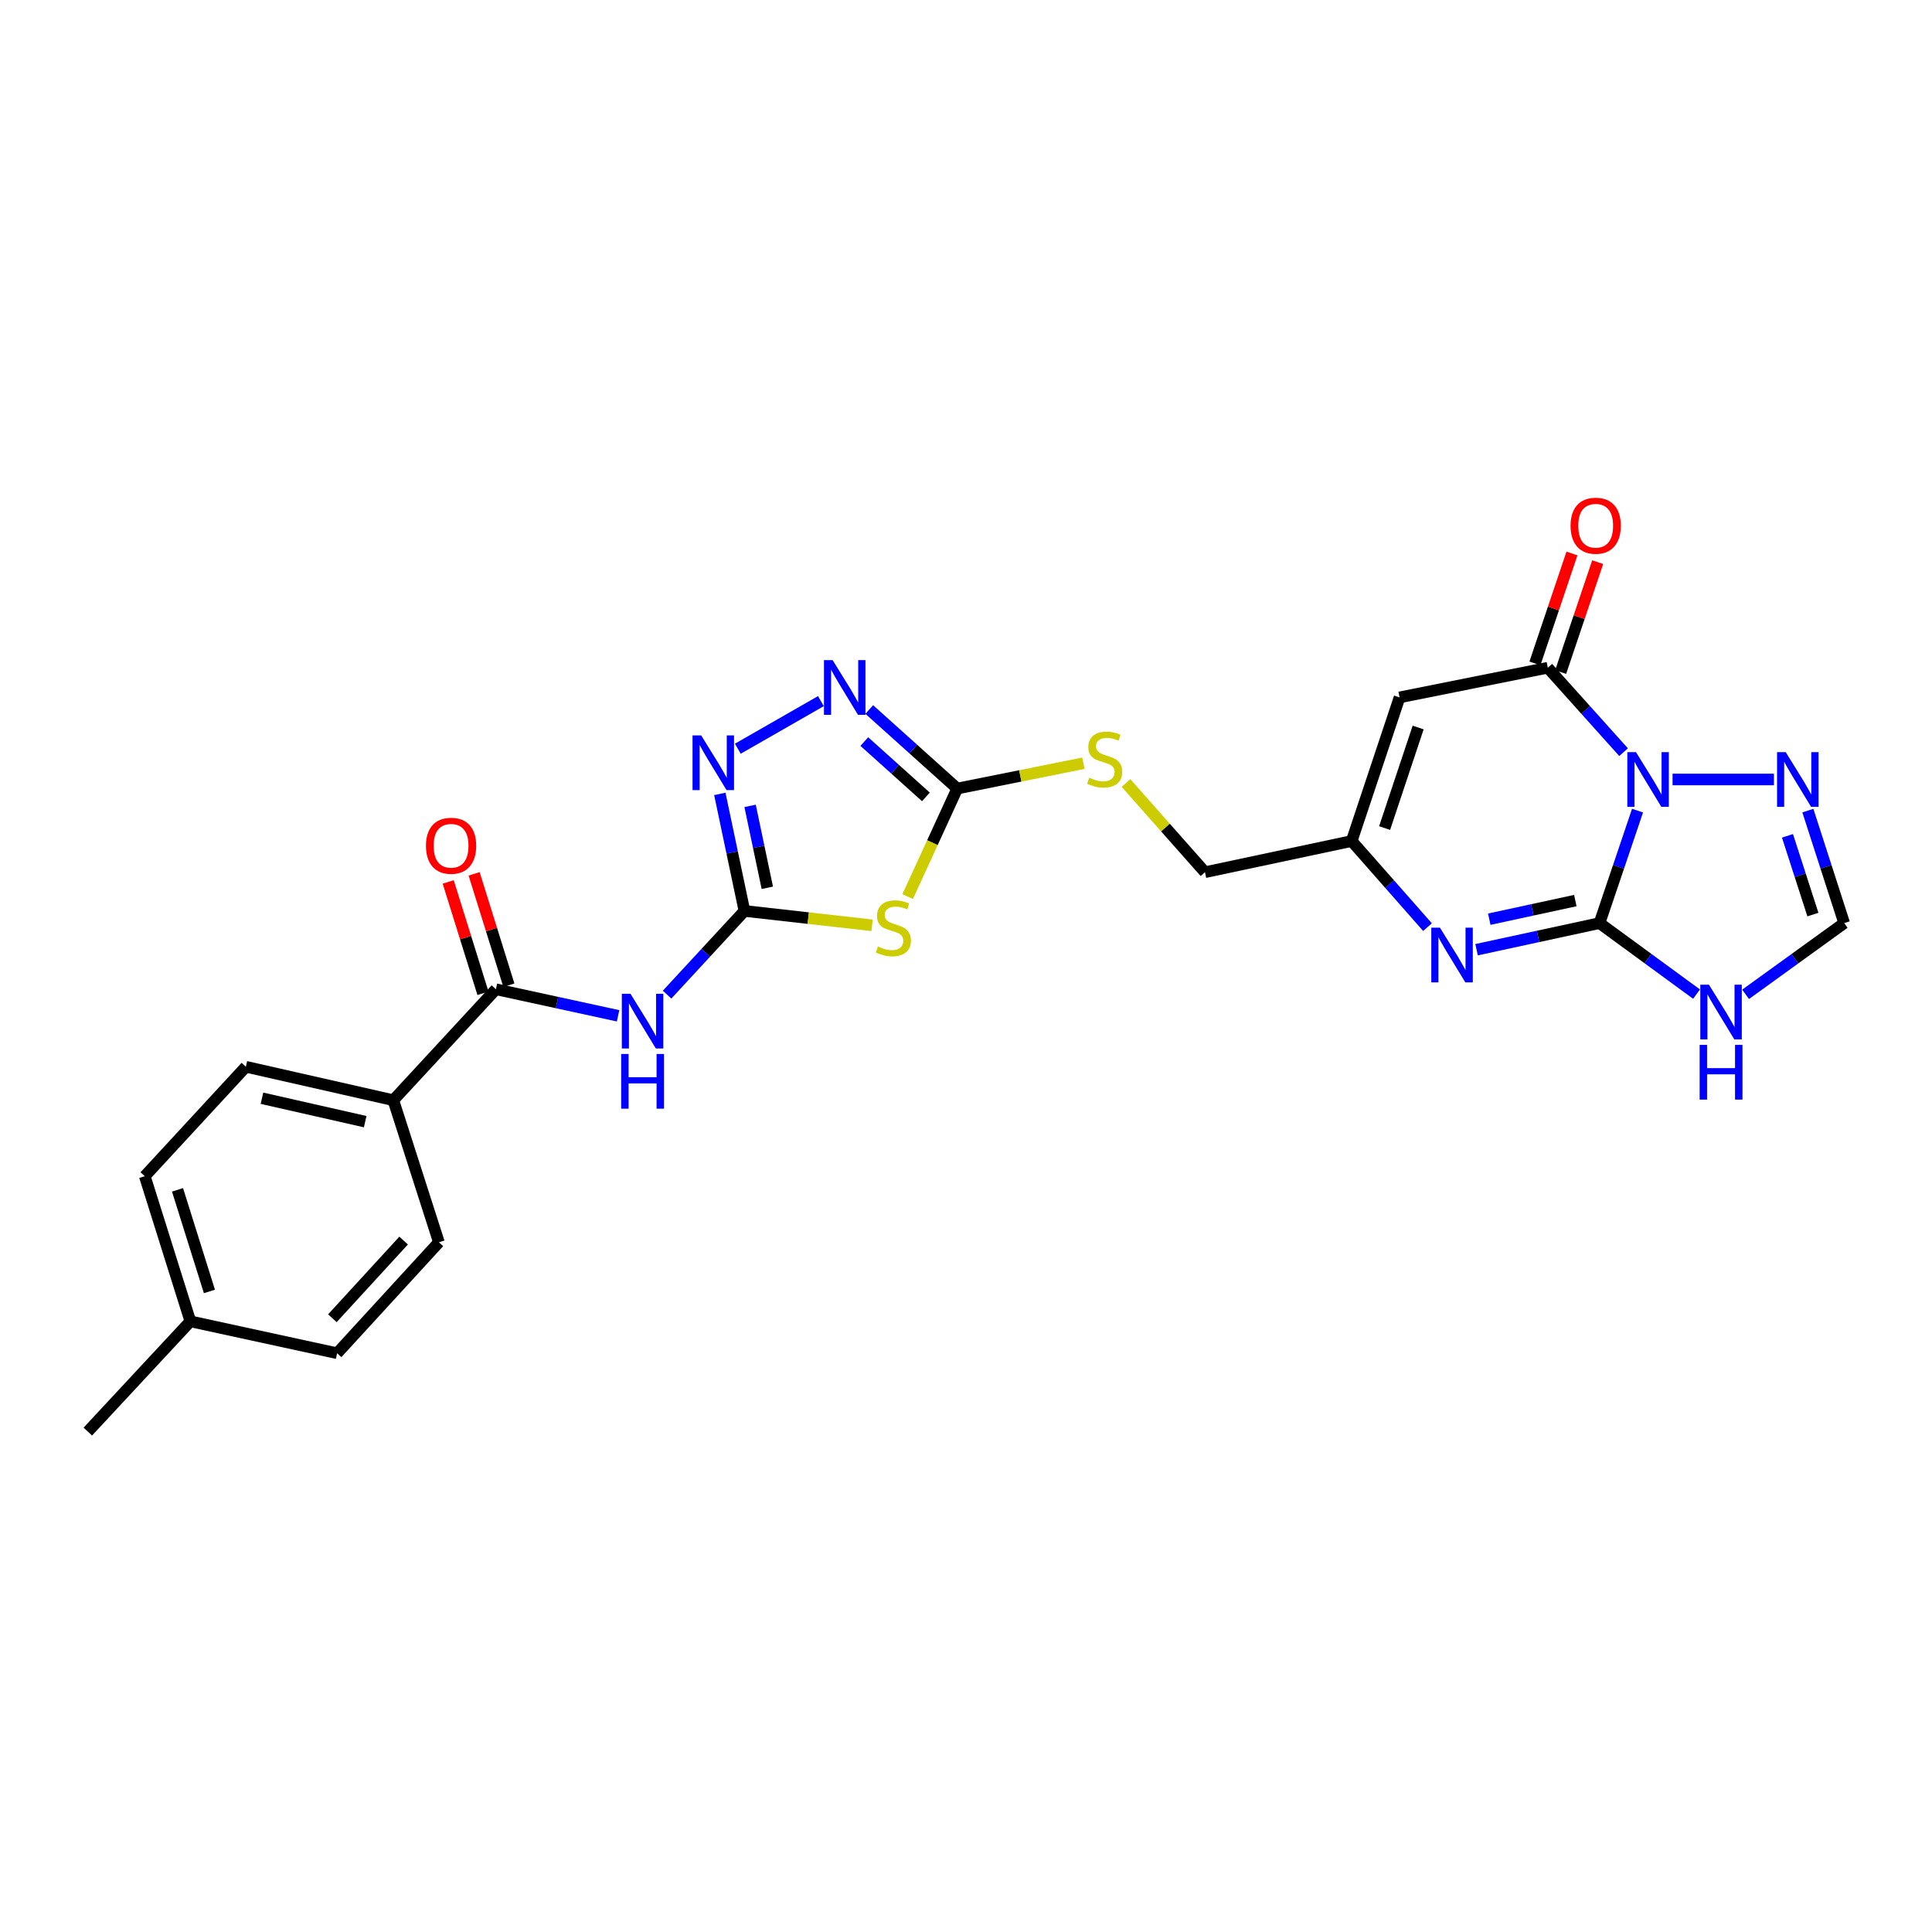 <?xml version='1.0' encoding='iso-8859-1'?>
<svg version='1.1' baseProfile='full'
              xmlns='http://www.w3.org/2000/svg'
                      xmlns:rdkit='http://www.rdkit.org/xml'
                      xmlns:xlink='http://www.w3.org/1999/xlink'
                  xml:space='preserve'
width='1000px' height='1000px' viewBox='0 0 1000 1000'>
<!-- END OF HEADER -->
<rect style='opacity:1.0;fill:#FFFFFF;stroke:none' width='1000' height='1000' x='0' y='0'> </rect>
<path class='bond-0' d='M 847.586,419.578 L 837.742,448.691' style='fill:none;fill-rule:evenodd;stroke:#0000FF;stroke-width:6px;stroke-linecap:butt;stroke-linejoin:miter;stroke-opacity:1' />
<path class='bond-0' d='M 837.742,448.691 L 827.899,477.803' style='fill:none;fill-rule:evenodd;stroke:#000000;stroke-width:6px;stroke-linecap:butt;stroke-linejoin:miter;stroke-opacity:1' />
<path class='bond-1' d='M 840.355,389.322 L 820.746,367.469' style='fill:none;fill-rule:evenodd;stroke:#0000FF;stroke-width:6px;stroke-linecap:butt;stroke-linejoin:miter;stroke-opacity:1' />
<path class='bond-1' d='M 820.746,367.469 L 801.136,345.615' style='fill:none;fill-rule:evenodd;stroke:#000000;stroke-width:6px;stroke-linecap:butt;stroke-linejoin:miter;stroke-opacity:1' />
<path class='bond-11' d='M 865.715,403.456 L 918.178,403.456' style='fill:none;fill-rule:evenodd;stroke:#0000FF;stroke-width:6px;stroke-linecap:butt;stroke-linejoin:miter;stroke-opacity:1' />
<path class='bond-3' d='M 827.899,477.803 L 796.084,484.684' style='fill:none;fill-rule:evenodd;stroke:#000000;stroke-width:6px;stroke-linecap:butt;stroke-linejoin:miter;stroke-opacity:1' />
<path class='bond-3' d='M 796.084,484.684 L 764.269,491.565' style='fill:none;fill-rule:evenodd;stroke:#0000FF;stroke-width:6px;stroke-linecap:butt;stroke-linejoin:miter;stroke-opacity:1' />
<path class='bond-3' d='M 815.384,466.137 L 793.114,470.953' style='fill:none;fill-rule:evenodd;stroke:#000000;stroke-width:6px;stroke-linecap:butt;stroke-linejoin:miter;stroke-opacity:1' />
<path class='bond-3' d='M 793.114,470.953 L 770.843,475.77' style='fill:none;fill-rule:evenodd;stroke:#0000FF;stroke-width:6px;stroke-linecap:butt;stroke-linejoin:miter;stroke-opacity:1' />
<path class='bond-7' d='M 827.899,477.803 L 853.011,496.177' style='fill:none;fill-rule:evenodd;stroke:#000000;stroke-width:6px;stroke-linecap:butt;stroke-linejoin:miter;stroke-opacity:1' />
<path class='bond-7' d='M 853.011,496.177 L 878.123,514.551' style='fill:none;fill-rule:evenodd;stroke:#0000FF;stroke-width:6px;stroke-linecap:butt;stroke-linejoin:miter;stroke-opacity:1' />
<path class='bond-5' d='M 801.136,345.615 L 724.416,360.967' style='fill:none;fill-rule:evenodd;stroke:#000000;stroke-width:6px;stroke-linecap:butt;stroke-linejoin:miter;stroke-opacity:1' />
<path class='bond-17' d='M 807.793,347.858 L 817.374,319.417' style='fill:none;fill-rule:evenodd;stroke:#000000;stroke-width:6px;stroke-linecap:butt;stroke-linejoin:miter;stroke-opacity:1' />
<path class='bond-17' d='M 817.374,319.417 L 826.955,290.976' style='fill:none;fill-rule:evenodd;stroke:#FF0000;stroke-width:6px;stroke-linecap:butt;stroke-linejoin:miter;stroke-opacity:1' />
<path class='bond-17' d='M 794.48,343.373 L 804.061,314.932' style='fill:none;fill-rule:evenodd;stroke:#000000;stroke-width:6px;stroke-linecap:butt;stroke-linejoin:miter;stroke-opacity:1' />
<path class='bond-17' d='M 804.061,314.932 L 813.641,286.491' style='fill:none;fill-rule:evenodd;stroke:#FF0000;stroke-width:6px;stroke-linecap:butt;stroke-linejoin:miter;stroke-opacity:1' />
<path class='bond-2' d='M 385.326,471.497 L 418.359,475.216' style='fill:none;fill-rule:evenodd;stroke:#000000;stroke-width:6px;stroke-linecap:butt;stroke-linejoin:miter;stroke-opacity:1' />
<path class='bond-2' d='M 418.359,475.216 L 451.393,478.935' style='fill:none;fill-rule:evenodd;stroke:#CCCC00;stroke-width:6px;stroke-linecap:butt;stroke-linejoin:miter;stroke-opacity:1' />
<path class='bond-6' d='M 385.326,471.497 L 365.302,493.159' style='fill:none;fill-rule:evenodd;stroke:#000000;stroke-width:6px;stroke-linecap:butt;stroke-linejoin:miter;stroke-opacity:1' />
<path class='bond-6' d='M 365.302,493.159 L 345.279,514.822' style='fill:none;fill-rule:evenodd;stroke:#0000FF;stroke-width:6px;stroke-linecap:butt;stroke-linejoin:miter;stroke-opacity:1' />
<path class='bond-28' d='M 385.326,471.497 L 378.955,441.212' style='fill:none;fill-rule:evenodd;stroke:#000000;stroke-width:6px;stroke-linecap:butt;stroke-linejoin:miter;stroke-opacity:1' />
<path class='bond-28' d='M 378.955,441.212 L 372.584,410.927' style='fill:none;fill-rule:evenodd;stroke:#0000FF;stroke-width:6px;stroke-linecap:butt;stroke-linejoin:miter;stroke-opacity:1' />
<path class='bond-28' d='M 397.162,459.52 L 392.702,438.32' style='fill:none;fill-rule:evenodd;stroke:#000000;stroke-width:6px;stroke-linecap:butt;stroke-linejoin:miter;stroke-opacity:1' />
<path class='bond-28' d='M 392.702,438.32 L 388.243,417.121' style='fill:none;fill-rule:evenodd;stroke:#0000FF;stroke-width:6px;stroke-linecap:butt;stroke-linejoin:miter;stroke-opacity:1' />
<path class='bond-27' d='M 738.871,479.881 L 719.25,457.598' style='fill:none;fill-rule:evenodd;stroke:#0000FF;stroke-width:6px;stroke-linecap:butt;stroke-linejoin:miter;stroke-opacity:1' />
<path class='bond-27' d='M 719.25,457.598 L 699.628,435.315' style='fill:none;fill-rule:evenodd;stroke:#000000;stroke-width:6px;stroke-linecap:butt;stroke-linejoin:miter;stroke-opacity:1' />
<path class='bond-4' d='M 469.802,464.075 L 482.634,436.115' style='fill:none;fill-rule:evenodd;stroke:#CCCC00;stroke-width:6px;stroke-linecap:butt;stroke-linejoin:miter;stroke-opacity:1' />
<path class='bond-4' d='M 482.634,436.115 L 495.465,408.154' style='fill:none;fill-rule:evenodd;stroke:#000000;stroke-width:6px;stroke-linecap:butt;stroke-linejoin:miter;stroke-opacity:1' />
<path class='bond-13' d='M 724.416,360.967 L 699.628,435.315' style='fill:none;fill-rule:evenodd;stroke:#000000;stroke-width:6px;stroke-linecap:butt;stroke-linejoin:miter;stroke-opacity:1' />
<path class='bond-13' d='M 734.025,376.563 L 716.674,428.606' style='fill:none;fill-rule:evenodd;stroke:#000000;stroke-width:6px;stroke-linecap:butt;stroke-linejoin:miter;stroke-opacity:1' />
<path class='bond-12' d='M 319.915,525.784 L 288.302,518.909' style='fill:none;fill-rule:evenodd;stroke:#0000FF;stroke-width:6px;stroke-linecap:butt;stroke-linejoin:miter;stroke-opacity:1' />
<path class='bond-12' d='M 288.302,518.909 L 256.689,512.035' style='fill:none;fill-rule:evenodd;stroke:#000000;stroke-width:6px;stroke-linecap:butt;stroke-linejoin:miter;stroke-opacity:1' />
<path class='bond-26' d='M 903.518,514.659 L 929.032,496.231' style='fill:none;fill-rule:evenodd;stroke:#0000FF;stroke-width:6px;stroke-linecap:butt;stroke-linejoin:miter;stroke-opacity:1' />
<path class='bond-26' d='M 929.032,496.231 L 954.545,477.803' style='fill:none;fill-rule:evenodd;stroke:#000000;stroke-width:6px;stroke-linecap:butt;stroke-linejoin:miter;stroke-opacity:1' />
<path class='bond-8' d='M 495.465,408.154 L 528.113,401.601' style='fill:none;fill-rule:evenodd;stroke:#000000;stroke-width:6px;stroke-linecap:butt;stroke-linejoin:miter;stroke-opacity:1' />
<path class='bond-8' d='M 528.113,401.601 L 560.761,395.047' style='fill:none;fill-rule:evenodd;stroke:#CCCC00;stroke-width:6px;stroke-linecap:butt;stroke-linejoin:miter;stroke-opacity:1' />
<path class='bond-10' d='M 495.465,408.154 L 472.695,387.7' style='fill:none;fill-rule:evenodd;stroke:#000000;stroke-width:6px;stroke-linecap:butt;stroke-linejoin:miter;stroke-opacity:1' />
<path class='bond-10' d='M 472.695,387.7 L 449.924,367.245' style='fill:none;fill-rule:evenodd;stroke:#0000FF;stroke-width:6px;stroke-linecap:butt;stroke-linejoin:miter;stroke-opacity:1' />
<path class='bond-10' d='M 479.246,412.469 L 463.307,398.151' style='fill:none;fill-rule:evenodd;stroke:#000000;stroke-width:6px;stroke-linecap:butt;stroke-linejoin:miter;stroke-opacity:1' />
<path class='bond-10' d='M 463.307,398.151 L 447.367,383.833' style='fill:none;fill-rule:evenodd;stroke:#0000FF;stroke-width:6px;stroke-linecap:butt;stroke-linejoin:miter;stroke-opacity:1' />
<path class='bond-9' d='M 381.893,387.534 L 424.893,362.904' style='fill:none;fill-rule:evenodd;stroke:#0000FF;stroke-width:6px;stroke-linecap:butt;stroke-linejoin:miter;stroke-opacity:1' />
<path class='bond-14' d='M 935.741,419.569 L 945.143,448.686' style='fill:none;fill-rule:evenodd;stroke:#0000FF;stroke-width:6px;stroke-linecap:butt;stroke-linejoin:miter;stroke-opacity:1' />
<path class='bond-14' d='M 945.143,448.686 L 954.545,477.803' style='fill:none;fill-rule:evenodd;stroke:#000000;stroke-width:6px;stroke-linecap:butt;stroke-linejoin:miter;stroke-opacity:1' />
<path class='bond-14' d='M 925.193,432.621 L 931.775,453.003' style='fill:none;fill-rule:evenodd;stroke:#0000FF;stroke-width:6px;stroke-linecap:butt;stroke-linejoin:miter;stroke-opacity:1' />
<path class='bond-14' d='M 931.775,453.003 L 938.356,473.385' style='fill:none;fill-rule:evenodd;stroke:#000000;stroke-width:6px;stroke-linecap:butt;stroke-linejoin:miter;stroke-opacity:1' />
<path class='bond-15' d='M 256.689,512.035 L 203.578,569.462' style='fill:none;fill-rule:evenodd;stroke:#000000;stroke-width:6px;stroke-linecap:butt;stroke-linejoin:miter;stroke-opacity:1' />
<path class='bond-18' d='M 263.394,509.942 L 254.396,481.121' style='fill:none;fill-rule:evenodd;stroke:#000000;stroke-width:6px;stroke-linecap:butt;stroke-linejoin:miter;stroke-opacity:1' />
<path class='bond-18' d='M 254.396,481.121 L 245.398,452.301' style='fill:none;fill-rule:evenodd;stroke:#FF0000;stroke-width:6px;stroke-linecap:butt;stroke-linejoin:miter;stroke-opacity:1' />
<path class='bond-18' d='M 249.984,514.128 L 240.986,485.308' style='fill:none;fill-rule:evenodd;stroke:#000000;stroke-width:6px;stroke-linecap:butt;stroke-linejoin:miter;stroke-opacity:1' />
<path class='bond-18' d='M 240.986,485.308 L 231.988,456.488' style='fill:none;fill-rule:evenodd;stroke:#FF0000;stroke-width:6px;stroke-linecap:butt;stroke-linejoin:miter;stroke-opacity:1' />
<path class='bond-19' d='M 699.628,435.315 L 623.697,451.455' style='fill:none;fill-rule:evenodd;stroke:#000000;stroke-width:6px;stroke-linecap:butt;stroke-linejoin:miter;stroke-opacity:1' />
<path class='bond-20' d='M 203.578,569.462 L 127.256,552.151' style='fill:none;fill-rule:evenodd;stroke:#000000;stroke-width:6px;stroke-linecap:butt;stroke-linejoin:miter;stroke-opacity:1' />
<path class='bond-20' d='M 189.022,580.566 L 135.596,568.448' style='fill:none;fill-rule:evenodd;stroke:#000000;stroke-width:6px;stroke-linecap:butt;stroke-linejoin:miter;stroke-opacity:1' />
<path class='bond-21' d='M 203.578,569.462 L 227.171,642.998' style='fill:none;fill-rule:evenodd;stroke:#000000;stroke-width:6px;stroke-linecap:butt;stroke-linejoin:miter;stroke-opacity:1' />
<path class='bond-16' d='M 582.825,405.298 L 603.261,428.377' style='fill:none;fill-rule:evenodd;stroke:#CCCC00;stroke-width:6px;stroke-linecap:butt;stroke-linejoin:miter;stroke-opacity:1' />
<path class='bond-16' d='M 603.261,428.377 L 623.697,451.455' style='fill:none;fill-rule:evenodd;stroke:#000000;stroke-width:6px;stroke-linecap:butt;stroke-linejoin:miter;stroke-opacity:1' />
<path class='bond-22' d='M 127.256,552.151 L 74.941,608.797' style='fill:none;fill-rule:evenodd;stroke:#000000;stroke-width:6px;stroke-linecap:butt;stroke-linejoin:miter;stroke-opacity:1' />
<path class='bond-23' d='M 227.171,642.998 L 174.49,700.432' style='fill:none;fill-rule:evenodd;stroke:#000000;stroke-width:6px;stroke-linecap:butt;stroke-linejoin:miter;stroke-opacity:1' />
<path class='bond-23' d='M 208.916,642.117 L 172.039,682.321' style='fill:none;fill-rule:evenodd;stroke:#000000;stroke-width:6px;stroke-linecap:butt;stroke-linejoin:miter;stroke-opacity:1' />
<path class='bond-29' d='M 74.941,608.797 L 98.534,683.925' style='fill:none;fill-rule:evenodd;stroke:#000000;stroke-width:6px;stroke-linecap:butt;stroke-linejoin:miter;stroke-opacity:1' />
<path class='bond-29' d='M 91.883,615.857 L 108.398,668.447' style='fill:none;fill-rule:evenodd;stroke:#000000;stroke-width:6px;stroke-linecap:butt;stroke-linejoin:miter;stroke-opacity:1' />
<path class='bond-24' d='M 174.49,700.432 L 98.534,683.925' style='fill:none;fill-rule:evenodd;stroke:#000000;stroke-width:6px;stroke-linecap:butt;stroke-linejoin:miter;stroke-opacity:1' />
<path class='bond-25' d='M 98.534,683.925 L 45.455,740.986' style='fill:none;fill-rule:evenodd;stroke:#000000;stroke-width:6px;stroke-linecap:butt;stroke-linejoin:miter;stroke-opacity:1' />
<path  class='atom-0' d='M 846.778 389.296
L 856.058 404.296
Q 856.978 405.776, 858.458 408.456
Q 859.938 411.136, 860.018 411.296
L 860.018 389.296
L 863.778 389.296
L 863.778 417.616
L 859.898 417.616
L 849.938 401.216
Q 848.778 399.296, 847.538 397.096
Q 846.338 394.896, 845.978 394.216
L 845.978 417.616
L 842.298 417.616
L 842.298 389.296
L 846.778 389.296
' fill='#0000FF'/>
<path  class='atom-4' d='M 745.317 480.15
L 754.597 495.15
Q 755.517 496.63, 756.997 499.31
Q 758.477 501.99, 758.557 502.15
L 758.557 480.15
L 762.317 480.15
L 762.317 508.47
L 758.437 508.47
L 748.477 492.07
Q 747.317 490.15, 746.077 487.95
Q 744.877 485.75, 744.517 485.07
L 744.517 508.47
L 740.837 508.47
L 740.837 480.15
L 745.317 480.15
' fill='#0000FF'/>
<path  class='atom-5' d='M 454.413 489.896
Q 454.733 490.016, 456.053 490.576
Q 457.373 491.136, 458.813 491.496
Q 460.293 491.816, 461.733 491.816
Q 464.413 491.816, 465.973 490.536
Q 467.533 489.216, 467.533 486.936
Q 467.533 485.376, 466.733 484.416
Q 465.973 483.456, 464.773 482.936
Q 463.573 482.416, 461.573 481.816
Q 459.053 481.056, 457.533 480.336
Q 456.053 479.616, 454.973 478.096
Q 453.933 476.576, 453.933 474.016
Q 453.933 470.456, 456.333 468.256
Q 458.773 466.056, 463.573 466.056
Q 466.853 466.056, 470.573 467.616
L 469.653 470.696
Q 466.253 469.296, 463.693 469.296
Q 460.933 469.296, 459.413 470.456
Q 457.893 471.576, 457.933 473.536
Q 457.933 475.056, 458.693 475.976
Q 459.493 476.896, 460.613 477.416
Q 461.773 477.936, 463.693 478.536
Q 466.253 479.336, 467.773 480.136
Q 469.293 480.936, 470.373 482.576
Q 471.493 484.176, 471.493 486.936
Q 471.493 490.856, 468.853 492.976
Q 466.253 495.056, 461.893 495.056
Q 459.373 495.056, 457.453 494.496
Q 455.573 493.976, 453.333 493.056
L 454.413 489.896
' fill='#CCCC00'/>
<path  class='atom-7' d='M 326.337 514.382
L 335.617 529.382
Q 336.537 530.862, 338.017 533.542
Q 339.497 536.222, 339.577 536.382
L 339.577 514.382
L 343.337 514.382
L 343.337 542.702
L 339.457 542.702
L 329.497 526.302
Q 328.337 524.382, 327.097 522.182
Q 325.897 519.982, 325.537 519.302
L 325.537 542.702
L 321.857 542.702
L 321.857 514.382
L 326.337 514.382
' fill='#0000FF'/>
<path  class='atom-7' d='M 321.517 545.534
L 325.357 545.534
L 325.357 557.574
L 339.837 557.574
L 339.837 545.534
L 343.677 545.534
L 343.677 573.854
L 339.837 573.854
L 339.837 560.774
L 325.357 560.774
L 325.357 573.854
L 321.517 573.854
L 321.517 545.534
' fill='#0000FF'/>
<path  class='atom-8' d='M 884.552 509.676
L 893.832 524.676
Q 894.752 526.156, 896.232 528.836
Q 897.712 531.516, 897.792 531.676
L 897.792 509.676
L 901.552 509.676
L 901.552 537.996
L 897.672 537.996
L 887.712 521.596
Q 886.552 519.676, 885.312 517.476
Q 884.112 515.276, 883.752 514.596
L 883.752 537.996
L 880.072 537.996
L 880.072 509.676
L 884.552 509.676
' fill='#0000FF'/>
<path  class='atom-8' d='M 879.732 540.828
L 883.572 540.828
L 883.572 552.868
L 898.052 552.868
L 898.052 540.828
L 901.892 540.828
L 901.892 569.148
L 898.052 569.148
L 898.052 556.068
L 883.572 556.068
L 883.572 569.148
L 879.732 569.148
L 879.732 540.828
' fill='#0000FF'/>
<path  class='atom-10' d='M 362.933 380.648
L 372.213 395.648
Q 373.133 397.128, 374.613 399.808
Q 376.093 402.488, 376.173 402.648
L 376.173 380.648
L 379.933 380.648
L 379.933 408.968
L 376.053 408.968
L 366.093 392.568
Q 364.933 390.648, 363.693 388.448
Q 362.493 386.248, 362.133 385.568
L 362.133 408.968
L 358.453 408.968
L 358.453 380.648
L 362.933 380.648
' fill='#0000FF'/>
<path  class='atom-11' d='M 430.967 341.679
L 440.247 356.679
Q 441.167 358.159, 442.647 360.839
Q 444.127 363.519, 444.207 363.679
L 444.207 341.679
L 447.967 341.679
L 447.967 369.999
L 444.087 369.999
L 434.127 353.599
Q 432.967 351.679, 431.727 349.479
Q 430.527 347.279, 430.167 346.599
L 430.167 369.999
L 426.487 369.999
L 426.487 341.679
L 430.967 341.679
' fill='#0000FF'/>
<path  class='atom-12' d='M 924.278 389.296
L 933.558 404.296
Q 934.478 405.776, 935.958 408.456
Q 937.438 411.136, 937.518 411.296
L 937.518 389.296
L 941.278 389.296
L 941.278 417.616
L 937.398 417.616
L 927.438 401.216
Q 926.278 399.296, 925.038 397.096
Q 923.838 394.896, 923.478 394.216
L 923.478 417.616
L 919.798 417.616
L 919.798 389.296
L 924.278 389.296
' fill='#0000FF'/>
<path  class='atom-17' d='M 563.788 402.554
Q 564.108 402.674, 565.428 403.234
Q 566.748 403.794, 568.188 404.154
Q 569.668 404.474, 571.108 404.474
Q 573.788 404.474, 575.348 403.194
Q 576.908 401.874, 576.908 399.594
Q 576.908 398.034, 576.108 397.074
Q 575.348 396.114, 574.148 395.594
Q 572.948 395.074, 570.948 394.474
Q 568.428 393.714, 566.908 392.994
Q 565.428 392.274, 564.348 390.754
Q 563.308 389.234, 563.308 386.674
Q 563.308 383.114, 565.708 380.914
Q 568.148 378.714, 572.948 378.714
Q 576.228 378.714, 579.948 380.274
L 579.028 383.354
Q 575.628 381.954, 573.068 381.954
Q 570.308 381.954, 568.788 383.114
Q 567.268 384.234, 567.308 386.194
Q 567.308 387.714, 568.068 388.634
Q 568.868 389.554, 569.988 390.074
Q 571.148 390.594, 573.068 391.194
Q 575.628 391.994, 577.148 392.794
Q 578.668 393.594, 579.748 395.234
Q 580.868 396.834, 580.868 399.594
Q 580.868 403.514, 578.228 405.634
Q 575.628 407.714, 571.268 407.714
Q 568.748 407.714, 566.828 407.154
Q 564.948 406.634, 562.708 405.714
L 563.788 402.554
' fill='#CCCC00'/>
<path  class='atom-18' d='M 812.924 272.113
Q 812.924 265.313, 816.284 261.513
Q 819.644 257.713, 825.924 257.713
Q 832.204 257.713, 835.564 261.513
Q 838.924 265.313, 838.924 272.113
Q 838.924 278.993, 835.524 282.913
Q 832.124 286.793, 825.924 286.793
Q 819.684 286.793, 816.284 282.913
Q 812.924 279.033, 812.924 272.113
M 825.924 283.593
Q 830.244 283.593, 832.564 280.713
Q 834.924 277.793, 834.924 272.113
Q 834.924 266.553, 832.564 263.753
Q 830.244 260.913, 825.924 260.913
Q 821.604 260.913, 819.244 263.713
Q 816.924 266.513, 816.924 272.113
Q 816.924 277.833, 819.244 280.713
Q 821.604 283.593, 825.924 283.593
' fill='#FF0000'/>
<path  class='atom-19' d='M 220.477 437.767
Q 220.477 430.967, 223.837 427.167
Q 227.197 423.367, 233.477 423.367
Q 239.757 423.367, 243.117 427.167
Q 246.477 430.967, 246.477 437.767
Q 246.477 444.647, 243.077 448.567
Q 239.677 452.447, 233.477 452.447
Q 227.237 452.447, 223.837 448.567
Q 220.477 444.687, 220.477 437.767
M 233.477 449.247
Q 237.797 449.247, 240.117 446.367
Q 242.477 443.447, 242.477 437.767
Q 242.477 432.207, 240.117 429.407
Q 237.797 426.567, 233.477 426.567
Q 229.157 426.567, 226.797 429.367
Q 224.477 432.167, 224.477 437.767
Q 224.477 443.487, 226.797 446.367
Q 229.157 449.247, 233.477 449.247
' fill='#FF0000'/>
</svg>
